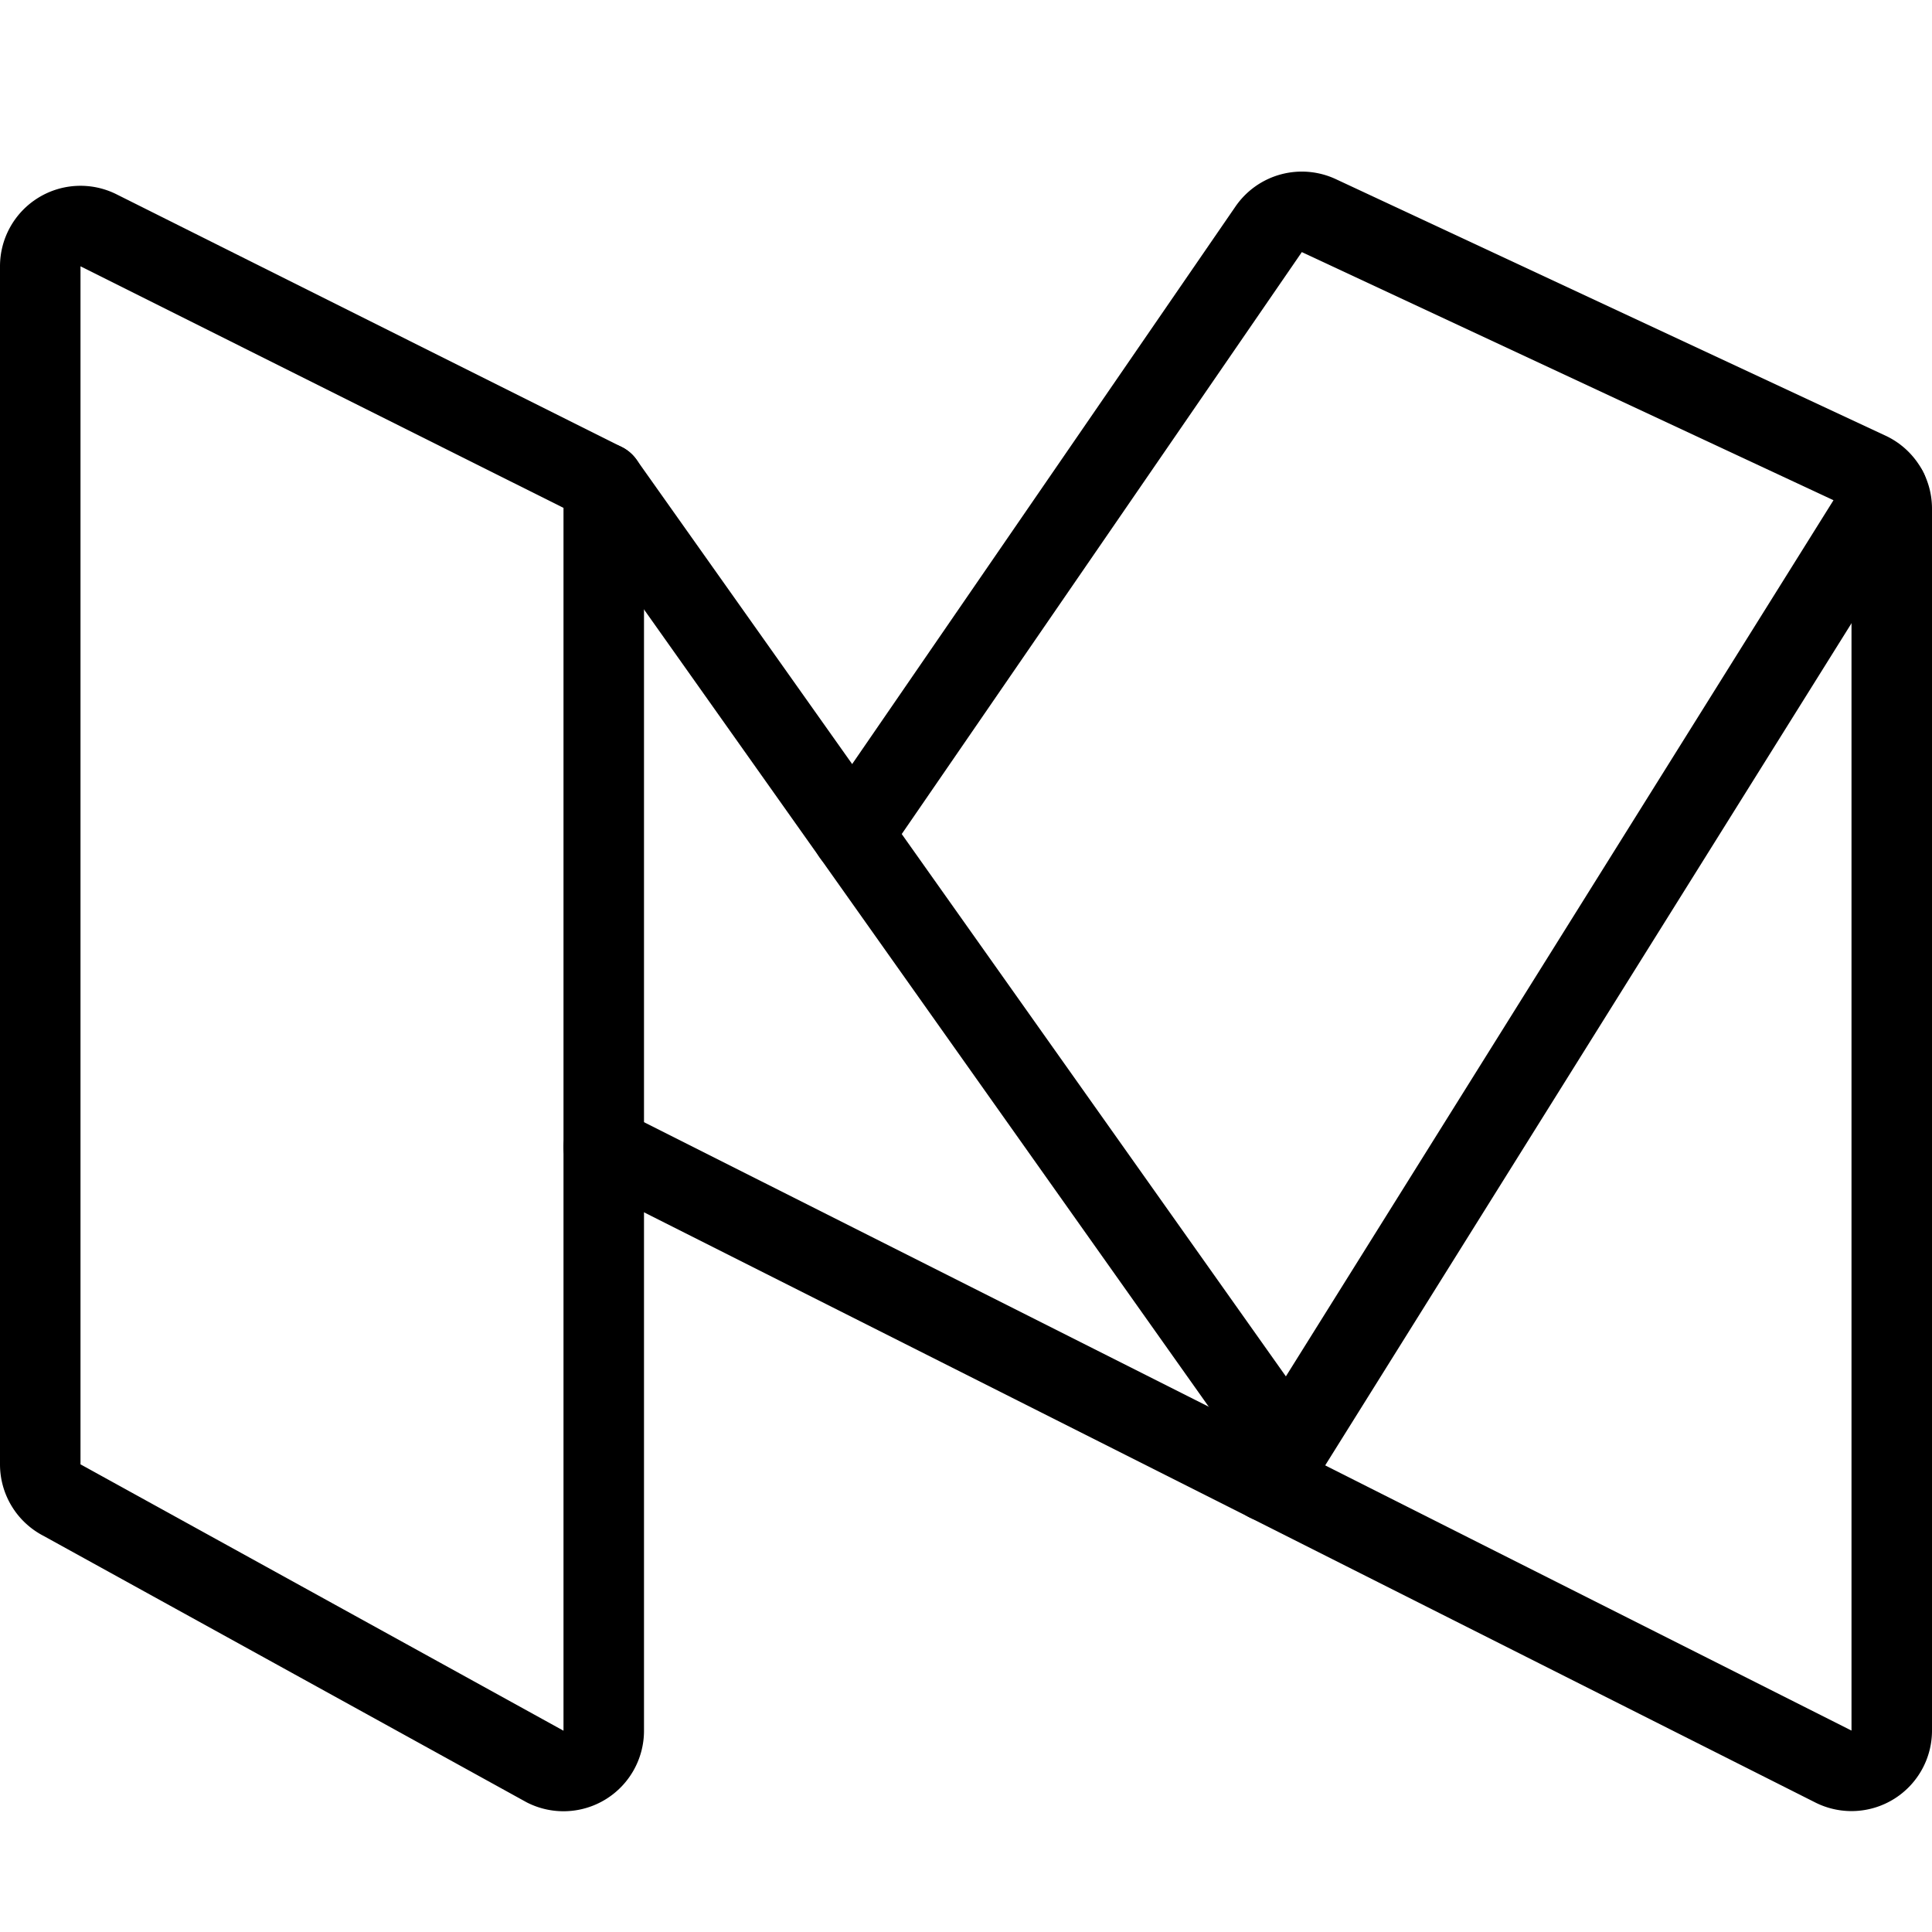 <svg viewBox="0 0 24 24" xmlns="http://www.w3.org/2000/svg"><g transform="matrix(1,0,0,1,0,0)"><path d="M7.5,6V21.5a.5.5,0,0,1-.724.447l-6-3.309A.5.5,0,0,1,.5,18.191V3.309a.5.5,0,0,1,.724-.448Z" fill="none" stroke="#000000" stroke-linecap="round" stroke-linejoin="round"></path><path d="M16 18L7.5 6" fill="none" stroke="#000000" stroke-linecap="round" stroke-linejoin="round"></path><path d="M23.444 6.089L21.625 8.999 15.747 18.404" fill="none" stroke="#000000" stroke-linecap="round" stroke-linejoin="round"></path><path d="M7.5,14.248l15.282,7.7a.5.5,0,0,0,.718-.45V6.318a.5.5,0,0,0-.289-.453L16.384,2.679a.5.5,0,0,0-.624.169l-5.168,7.517" fill="none" stroke="#000000" stroke-linecap="round" stroke-linejoin="round"></path></g></svg>